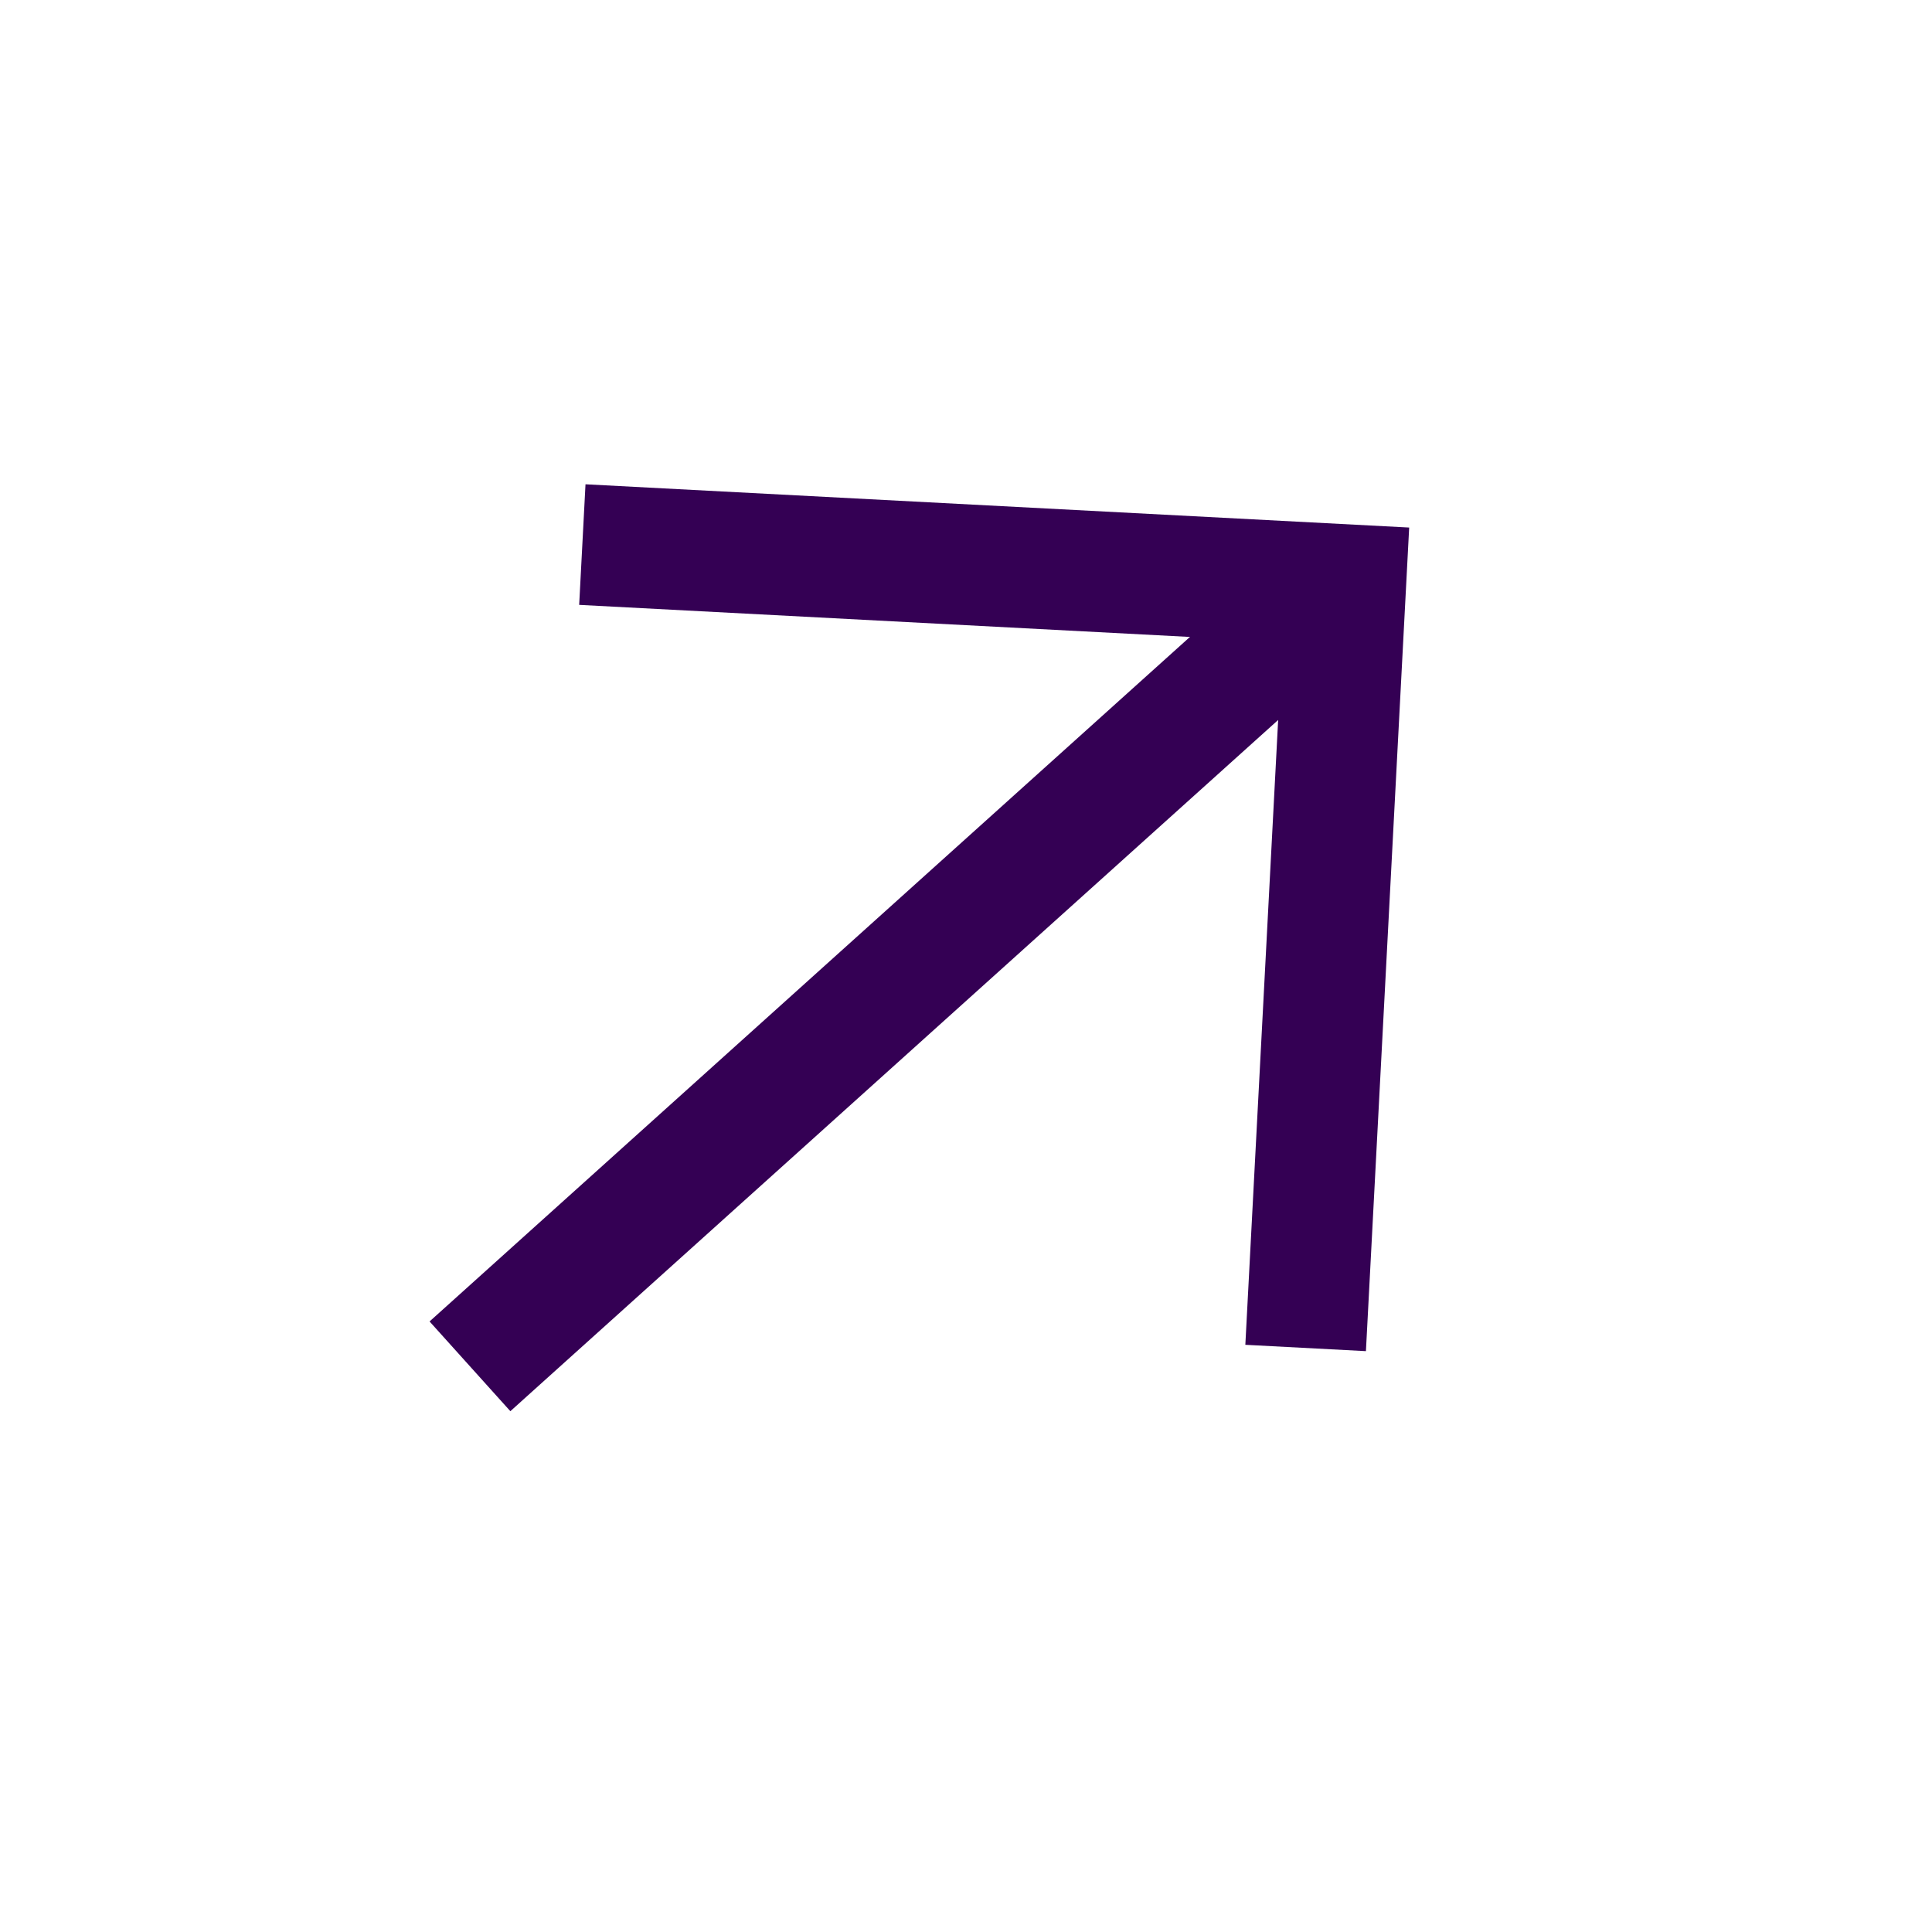 <svg width="24" height="24" viewBox="0 0 24 24" fill="none" xmlns="http://www.w3.org/2000/svg">
<path d="M5.838 16.973L16.676 7.216" stroke="#340054" stroke-width="1.5"/>
<path d="M7.234 6.765L16.717 7.263L16.219 16.745" stroke="#340054" stroke-width="1.5"/>
</svg>
